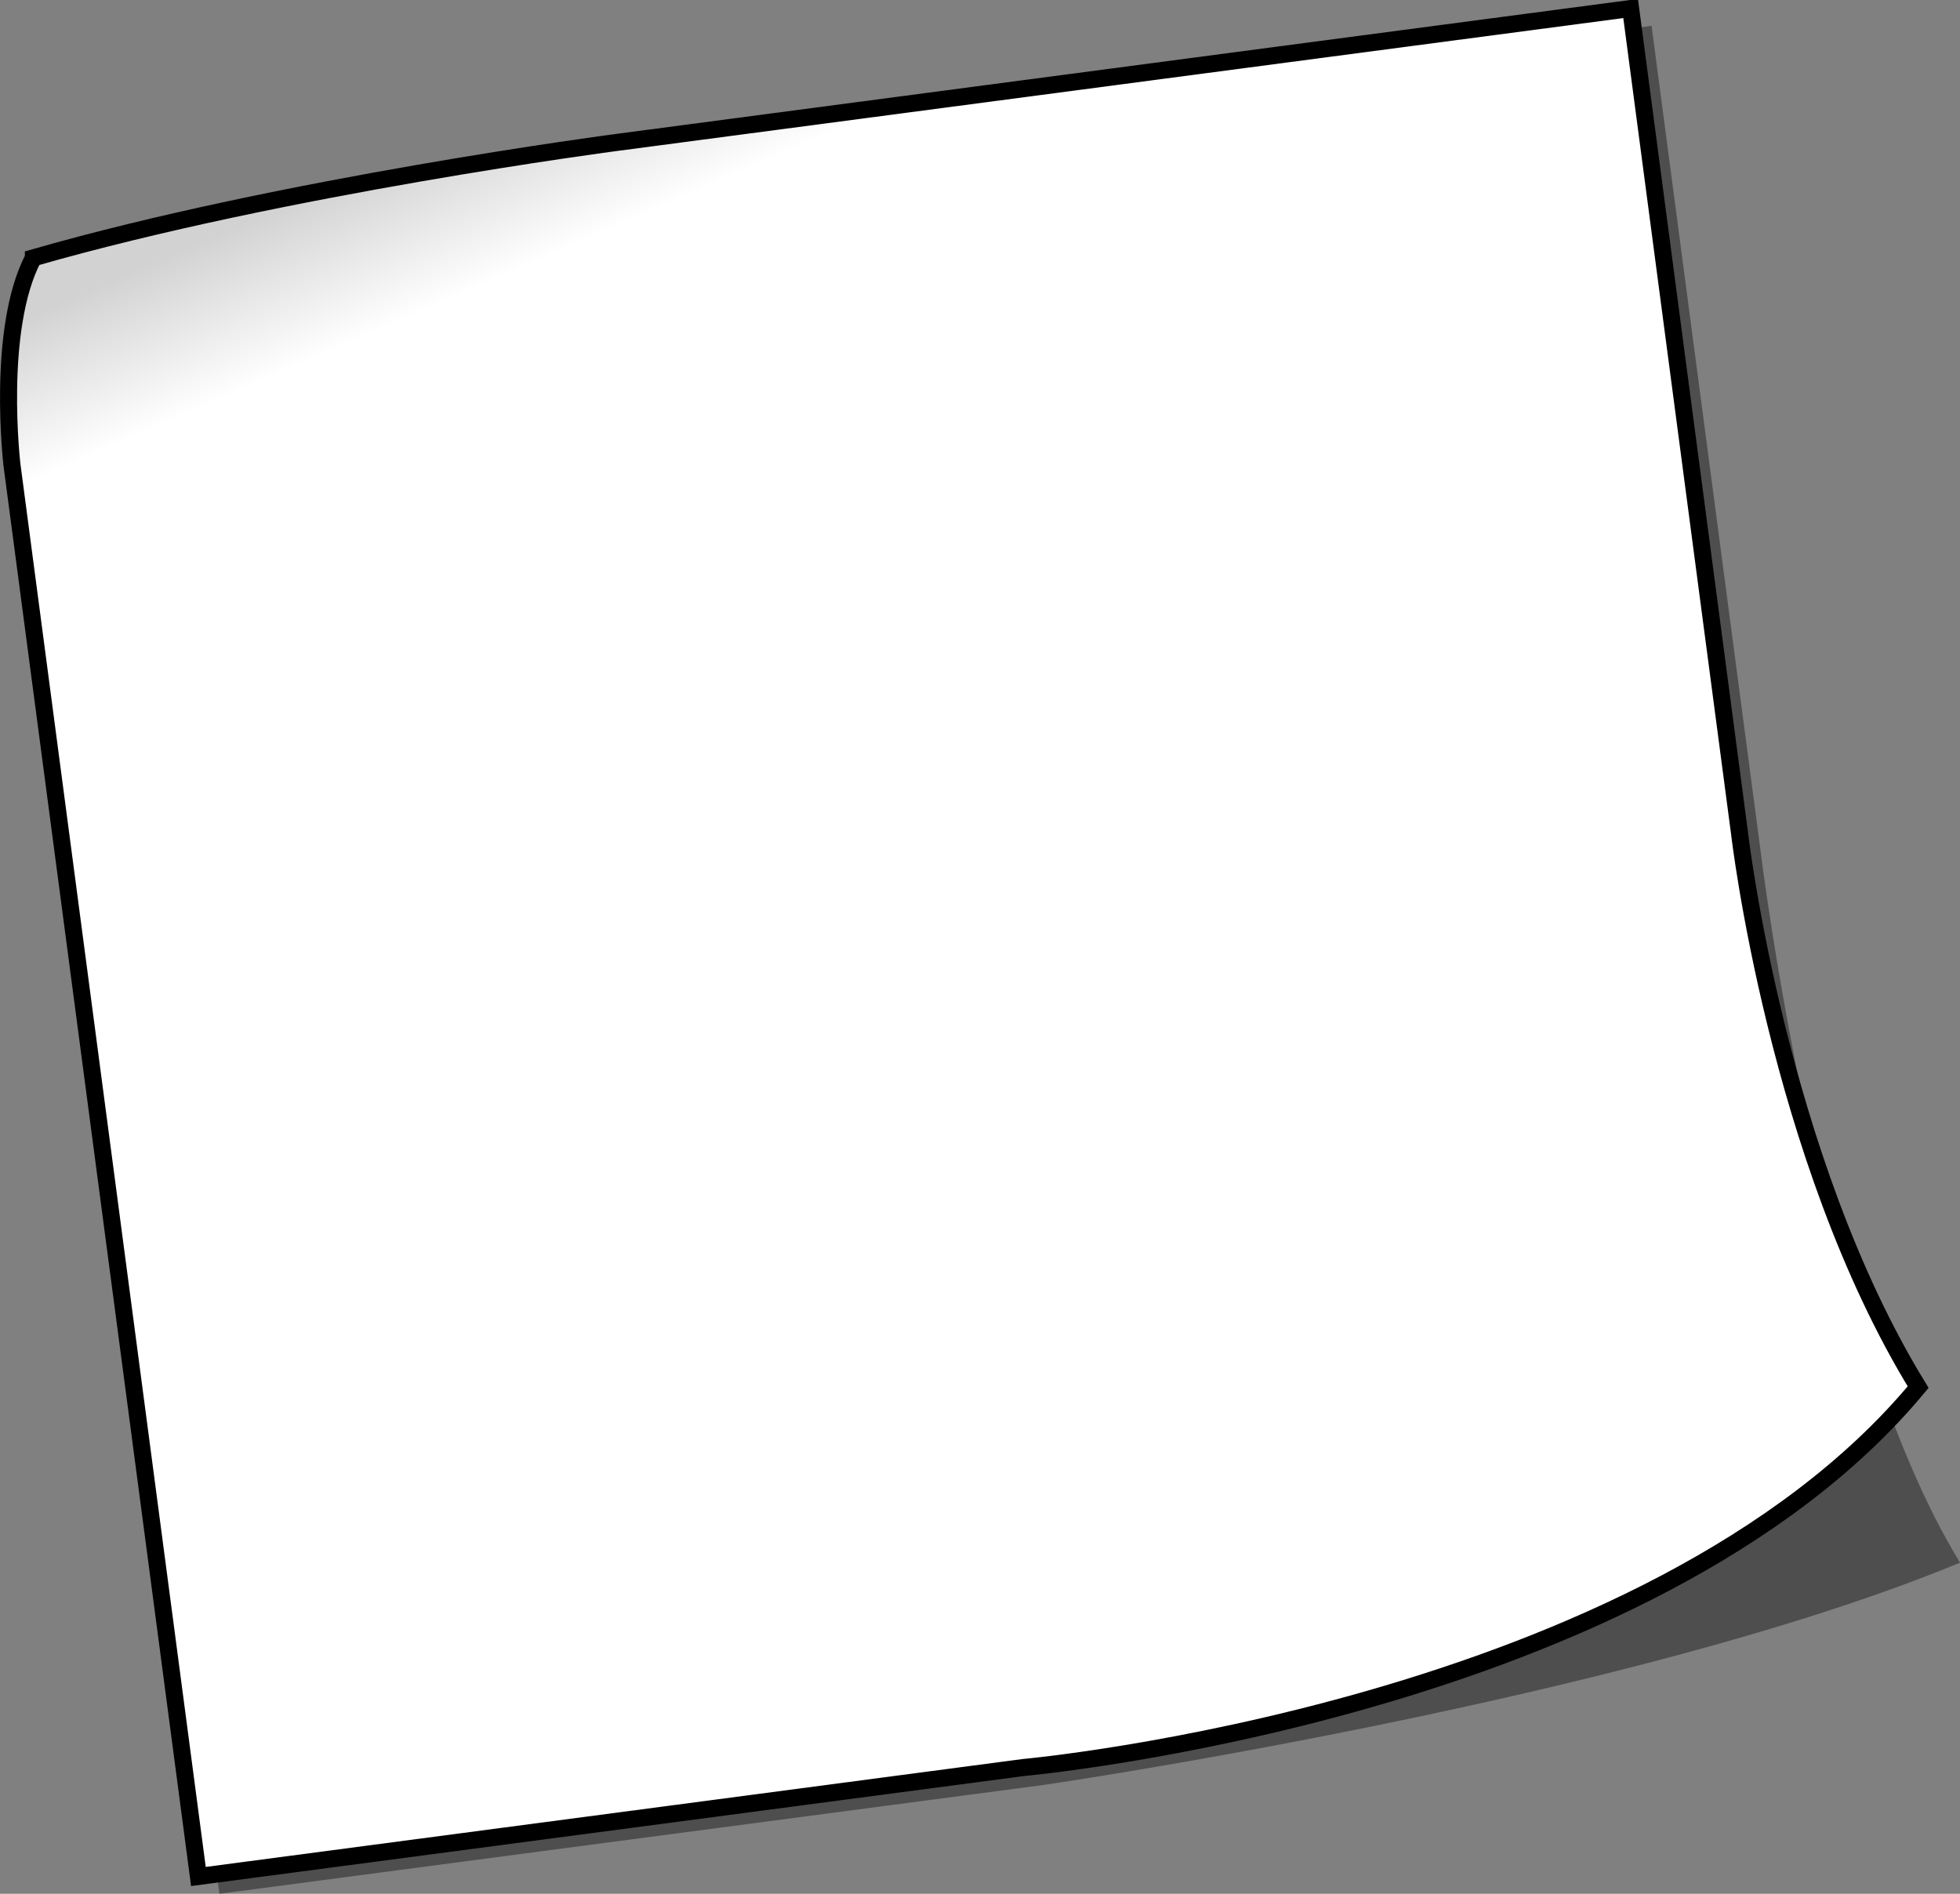 <?xml version="1.0" encoding="UTF-8"?>
<svg version="1.0" viewBox="0 0 460.34 444.82" xmlns="http://www.w3.org/2000/svg">
<rect x="0" y="0" width="460.34" height="444.82" fill="#808080" stroke="none"/>
<defs>
<linearGradient id="a" x1="171.37" x2="181.28" y1="343.67" y2="378.15" gradientTransform="matrix(.991 -.131 .131 .991 -65.848 49.985)" gradientUnits="userSpaceOnUse">
<stop stop-color="#d2d2d2" offset="0"/>
<stop stop-color="#fff" offset="1"/>
</linearGradient>
</defs>
<g transform="translate(-117.8 -304.41)">
<path d="m133.07 372.04c50.97-19.83 134.54-30.12 134.54-30.12l238.09-31.44 25.6 193.78s13.67 113.15 46.85 167.19c-77.62 32.18-215.04 52.19-215.04 52.19l-193.78 25.59-43.78-331.48s-6.98-26.45 7.52-45.71z" fill-opacity=".392"/>
<path d="m125.64 364.97c58.48-16.83 137.04-27.11 137.04-27.11l238.1-31.45 25.59 193.78s8.77 76 41.94 130.03c-63.19 76.14-210.13 89.35-210.13 89.35l-193.78 25.6-43.78-331.49s-3.8-31.87 5.02-48.71z" fill="url(#a)" stroke="#000" stroke-width="4"/>
</g>
</svg>
